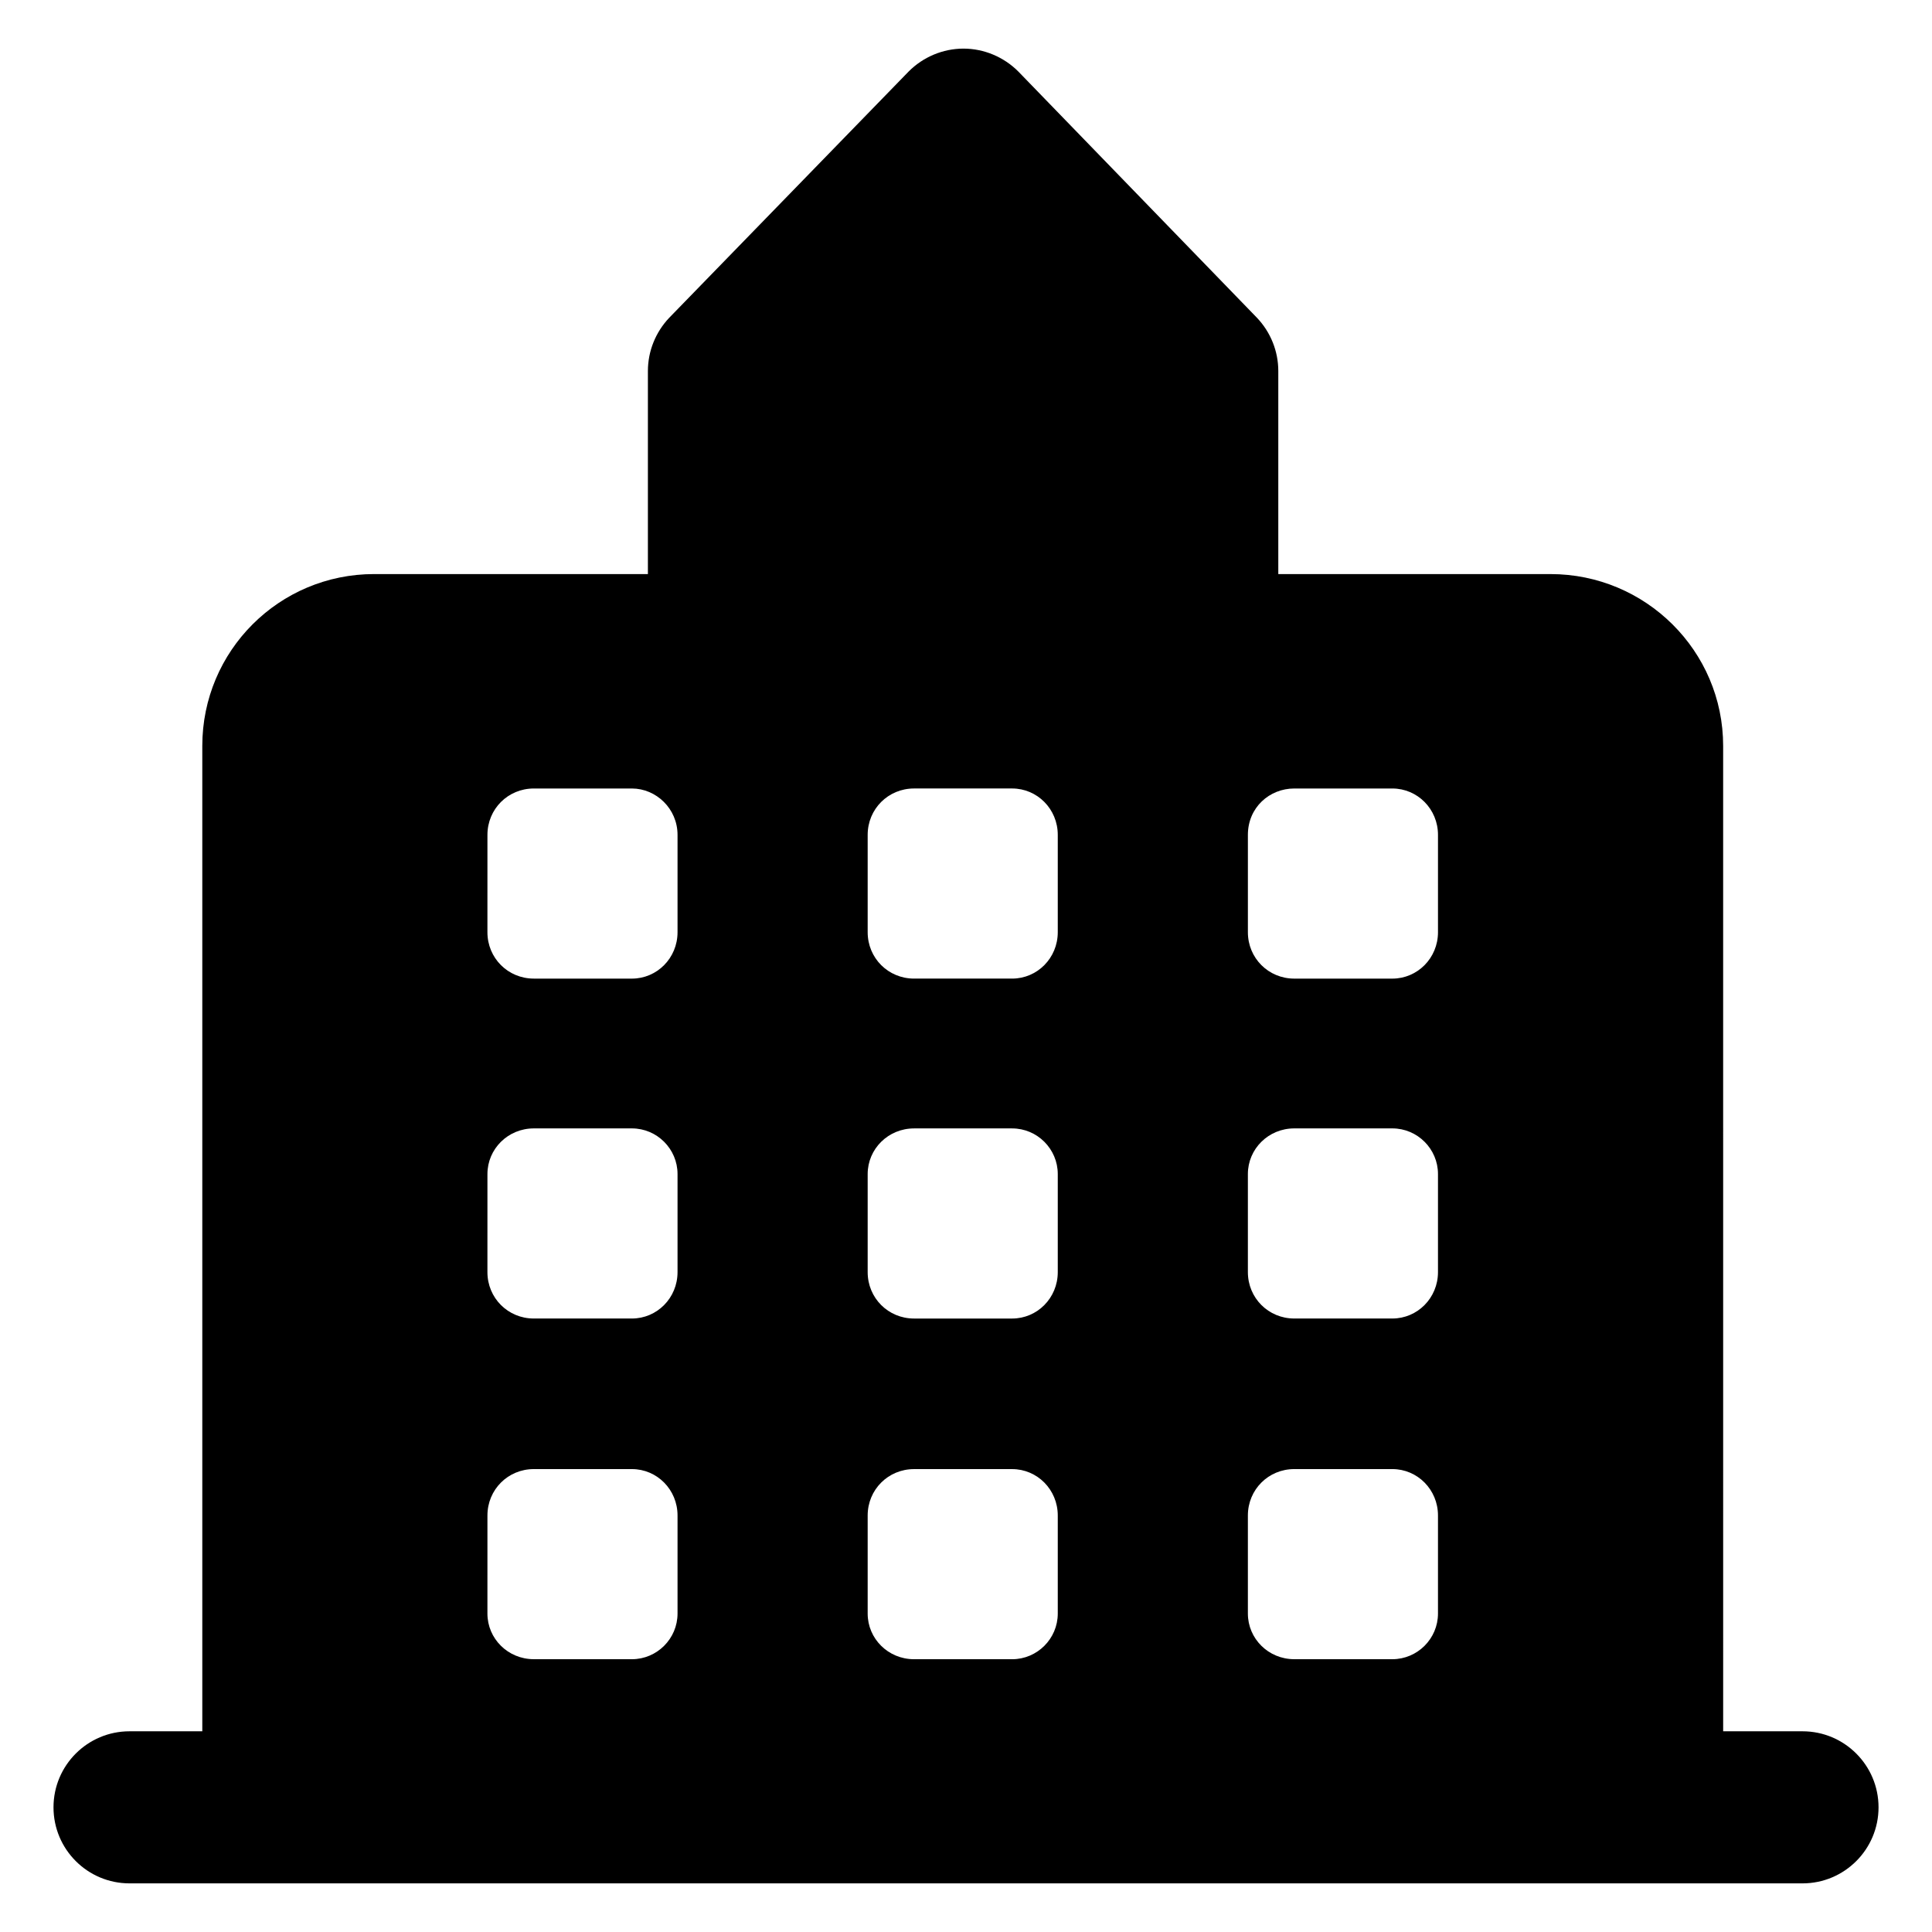 <?xml version="1.0" encoding="UTF-8"?>
<!-- Uploaded to: SVG Repo, www.svgrepo.com, Generator: SVG Repo Mixer Tools -->
<svg fill="#000000" width="800px" height="800px" version="1.1" viewBox="144 144 512 512" xmlns="http://www.w3.org/2000/svg">
 <path d="m621.68 602.81h-21.023l-0.004-261.13c0-25.191-20.555-45.543-45.746-45.543h-72.145v-53.809c0-5.238-2.016-10.277-5.644-14.105l-63.277-65.293c-3.828-3.828-9.07-6.047-14.512-6.047-5.441 0-10.68 2.215-14.508 6.047l-63.477 65.289c-3.629 3.832-5.644 8.867-5.644 14.109v53.805h-72.547c-25.191 0-45.543 20.355-45.543 45.543v261.13l-19.281 0.004c-11.129 0-20.152 9.023-20.152 20.152s9.023 20.152 20.152 20.152h443.35c11.129 0 20.152-9.023 20.152-20.152s-9.023-20.152-20.152-20.152zm-108.69-109.39h-25.996c-6.852 0-12.293-5.441-12.293-12.293v-25.996c0-6.652 5.441-12.094 12.293-12.094h25.996c6.652 0 12.09 5.441 12.09 12.094v25.996c0 6.852-5.441 12.293-12.09 12.293zm12.09 52.195v25.996c0 6.652-5.441 12.094-12.09 12.094h-25.996c-6.852 0-12.293-5.441-12.293-12.094v-25.996c0-6.852 5.441-12.293 12.293-12.293h25.996c6.648 0 12.09 5.441 12.09 12.293zm-100.76-154.57c0 6.852-5.441 12.293-12.09 12.293h-25.996c-6.852 0-12.293-5.441-12.293-12.293v-25.797c0-6.852 5.441-12.293 12.293-12.293h25.996c6.652 0 12.09 5.441 12.09 12.293v25.797zm-12.09 102.38h-25.996c-6.852 0-12.293-5.441-12.293-12.293v-25.996c0-6.652 5.441-12.094 12.293-12.094h25.996c6.652 0 12.09 5.441 12.09 12.094v25.996c0 6.852-5.441 12.293-12.09 12.293zm12.09 52.195v25.996c0 6.652-5.441 12.094-12.09 12.094h-25.996c-6.852 0-12.293-5.441-12.293-12.094v-25.996c0-6.852 5.441-12.293 12.293-12.293h25.996c6.648 0 12.09 5.441 12.09 12.293zm62.676-192.66h25.996c6.652 0 12.09 5.441 12.09 12.293v25.797c0 6.852-5.441 12.293-12.09 12.293h-25.996c-6.852 0-12.293-5.441-12.293-12.293v-25.797c0-7.277 5.731-12.293 12.293-12.293zm-213.82 12.293c0-6.852 5.441-12.293 12.293-12.293h25.996c6.398 0 12.09 5.332 12.09 12.293v25.797c0 6.852-5.441 12.293-12.09 12.293l-26-0.004c-6.852 0-12.293-5.441-12.293-12.293zm0 89.879c0-6.652 5.441-12.094 12.293-12.094h25.996c6.652 0 12.09 5.441 12.09 12.094v25.996c0 6.852-5.441 12.293-12.09 12.293h-26c-6.852 0-12.293-5.441-12.293-12.293zm0 90.484c0-6.852 5.441-12.293 12.293-12.293h25.996c6.652 0 12.09 5.441 12.09 12.293v25.996c0 6.652-5.441 12.094-12.09 12.094l-26-0.004c-6.852 0-12.293-5.441-12.293-12.094z"/>
</svg>